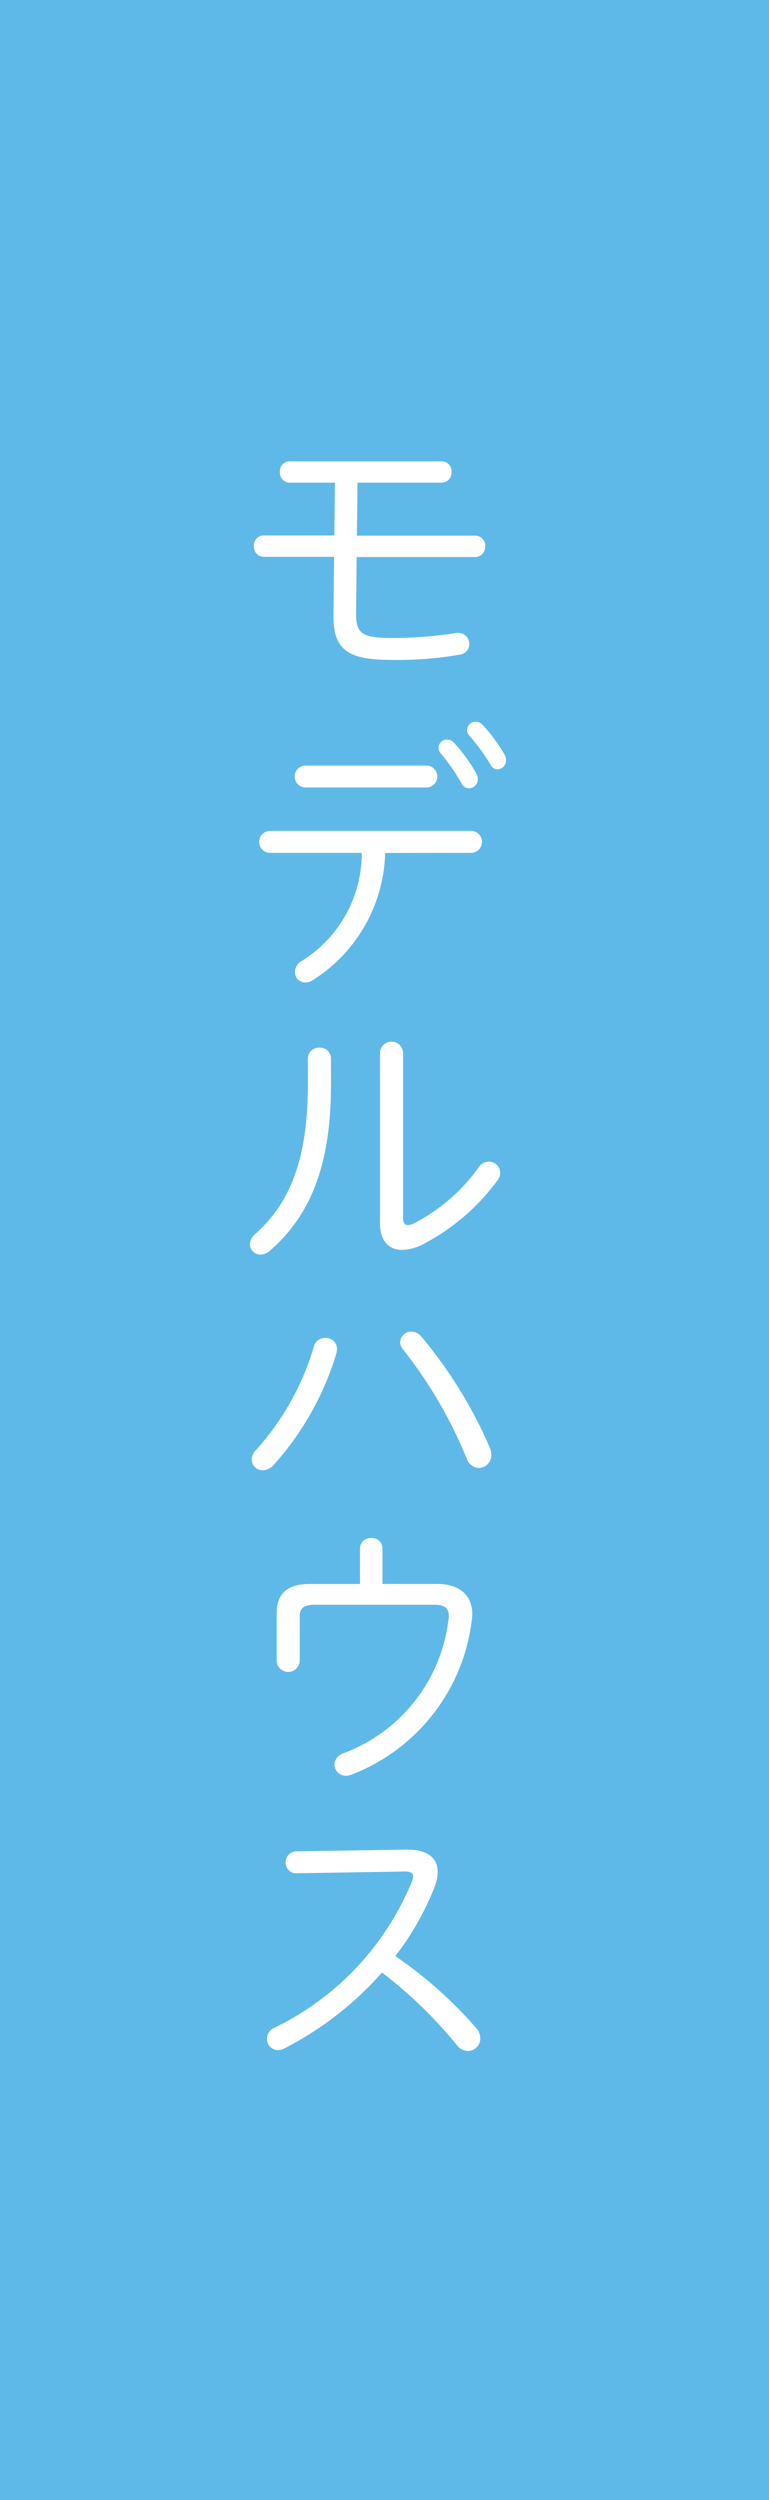 <svg xmlns="http://www.w3.org/2000/svg" width="40" height="130" viewBox="0 0 40 130"><g transform="translate(-1880 -1270)"><rect width="40" height="130" transform="translate(1880 1270)" fill="#5fb9e8"/><g transform="translate(1878.452 1008.318)"><path d="M20.112,289.536h6.151a.519.519,0,0,1,.524.555.527.527,0,0,1-.524.556H20.1l-.03,2.909c-.015,1.08.315,1.3,1.875,1.3a21.261,21.261,0,0,0,3.315-.255.581.581,0,0,1,.7.57.558.558,0,0,1-.511.555,18.763,18.763,0,0,1-3.569.27c-2.19,0-3-.495-2.985-2.3l.03-3.059h-3.66a.516.516,0,0,1-.51-.556.508.508,0,0,1,.51-.555h3.675l.03-2.745H16.618a.515.515,0,0,1-.51-.555.507.507,0,0,1,.51-.554h7.89a.51.51,0,0,1,.524.554.518.518,0,0,1-.524.555H20.143Z" fill="#fff"/><path d="M21.583,306.036a8.075,8.075,0,0,1-3.765,6.614.693.693,0,0,1-.39.121.537.537,0,0,1-.54-.54.689.689,0,0,1,.389-.6,6.6,6.6,0,0,0,3.09-5.6h-4.8a.571.571,0,0,1,0-1.14H26.082a.571.571,0,0,1,0,1.14Zm2.175-4.545a.571.571,0,0,1,0,1.14H17.413a.571.571,0,0,1,0-1.14Zm.6-.93a.436.436,0,0,1,.45-.42.475.475,0,0,1,.344.15,8.866,8.866,0,0,1,1.17,1.606.578.578,0,0,1,.076.3.468.468,0,0,1-.451.48.441.441,0,0,1-.389-.255,10.519,10.519,0,0,0-1.08-1.56A.458.458,0,0,1,24.358,300.561Zm1.485-.93a.446.446,0,0,1,.449-.42.471.471,0,0,1,.36.165,8.669,8.669,0,0,1,1.14,1.545.53.53,0,0,1,.075.285.456.456,0,0,1-.434.48.4.4,0,0,1-.361-.225,10.994,10.994,0,0,0-1.109-1.529A.406.406,0,0,1,25.843,299.631Z" fill="#fff"/><path d="M17.563,316.731a.57.57,0,0,1,.615-.57.562.562,0,0,1,.585.57v1.38c0,4.155-1.065,6.765-3.165,8.6a.747.747,0,0,1-.495.21.541.541,0,0,1-.555-.54.715.715,0,0,1,.27-.524c1.845-1.651,2.745-3.931,2.745-7.83Zm4.95,8.28c0,.255.075.375.255.375a.892.892,0,0,0,.285-.075,9.469,9.469,0,0,0,3.39-2.924.647.647,0,0,1,.525-.3.587.587,0,0,1,.6.57.686.686,0,0,1-.166.435,11.227,11.227,0,0,1-3.839,3.285,2.514,2.514,0,0,1-1.095.3c-.691,0-1.155-.465-1.155-1.395v-8.835a.6.6,0,0,1,1.2,0Z" fill="#fff"/><path d="M18.463,331.252a.582.582,0,0,1,.615.584,1.174,1.174,0,0,1-.03.211,15.21,15.21,0,0,1-3.285,5.834.778.778,0,0,1-.54.256.57.57,0,0,1-.585-.556.732.732,0,0,1,.24-.51,13.876,13.876,0,0,0,3-5.384A.6.6,0,0,1,18.463,331.252Zm3.9.225a.581.581,0,0,1,.585-.555.7.7,0,0,1,.511.255,23.422,23.422,0,0,1,3.569,5.79.859.859,0,0,1,.076.359.662.662,0,0,1-.646.691.7.7,0,0,1-.63-.481,23.5,23.5,0,0,0-3.314-5.684A.572.572,0,0,1,22.362,331.477Z" fill="#fff"/><path d="M24.3,344.047c1.154,0,1.814.6,1.814,1.574a2.73,2.73,0,0,1-.03.346,9.872,9.872,0,0,1-6.209,7.979.953.953,0,0,1-.315.076.594.594,0,0,1-.615-.586.656.656,0,0,1,.464-.584,8.477,8.477,0,0,0,5.46-6.9c.09-.6-.1-.824-.75-.824H17.938c-.585,0-.8.164-.8.629v2.266a.6.6,0,0,1-1.2,0v-2.43c0-1.066.57-1.545,1.74-1.545h2.594V342.2a.547.547,0,0,1,.585-.539.538.538,0,0,1,.585.539v1.846Z" fill="#fff"/><path d="M22.678,357.862c1.05-.015,1.635.39,1.635,1.156a2.159,2.159,0,0,1-.165.795,14.26,14.26,0,0,1-2.04,3.584,22.024,22.024,0,0,1,4.214,3.75.808.808,0,0,1,.21.525.652.652,0,0,1-.644.66.748.748,0,0,1-.585-.315,23.1,23.1,0,0,0-3.885-3.765,17.266,17.266,0,0,1-5.07,3.944.777.777,0,0,1-.345.091.573.573,0,0,1-.57-.586.64.64,0,0,1,.405-.584,14.6,14.6,0,0,0,7.109-7.53.89.89,0,0,0,.09-.33c0-.21-.179-.27-.524-.255l-5.535.09a.539.539,0,0,1-.57-.555.559.559,0,0,1,.555-.585Z" fill="#fff"/></g></g></svg>